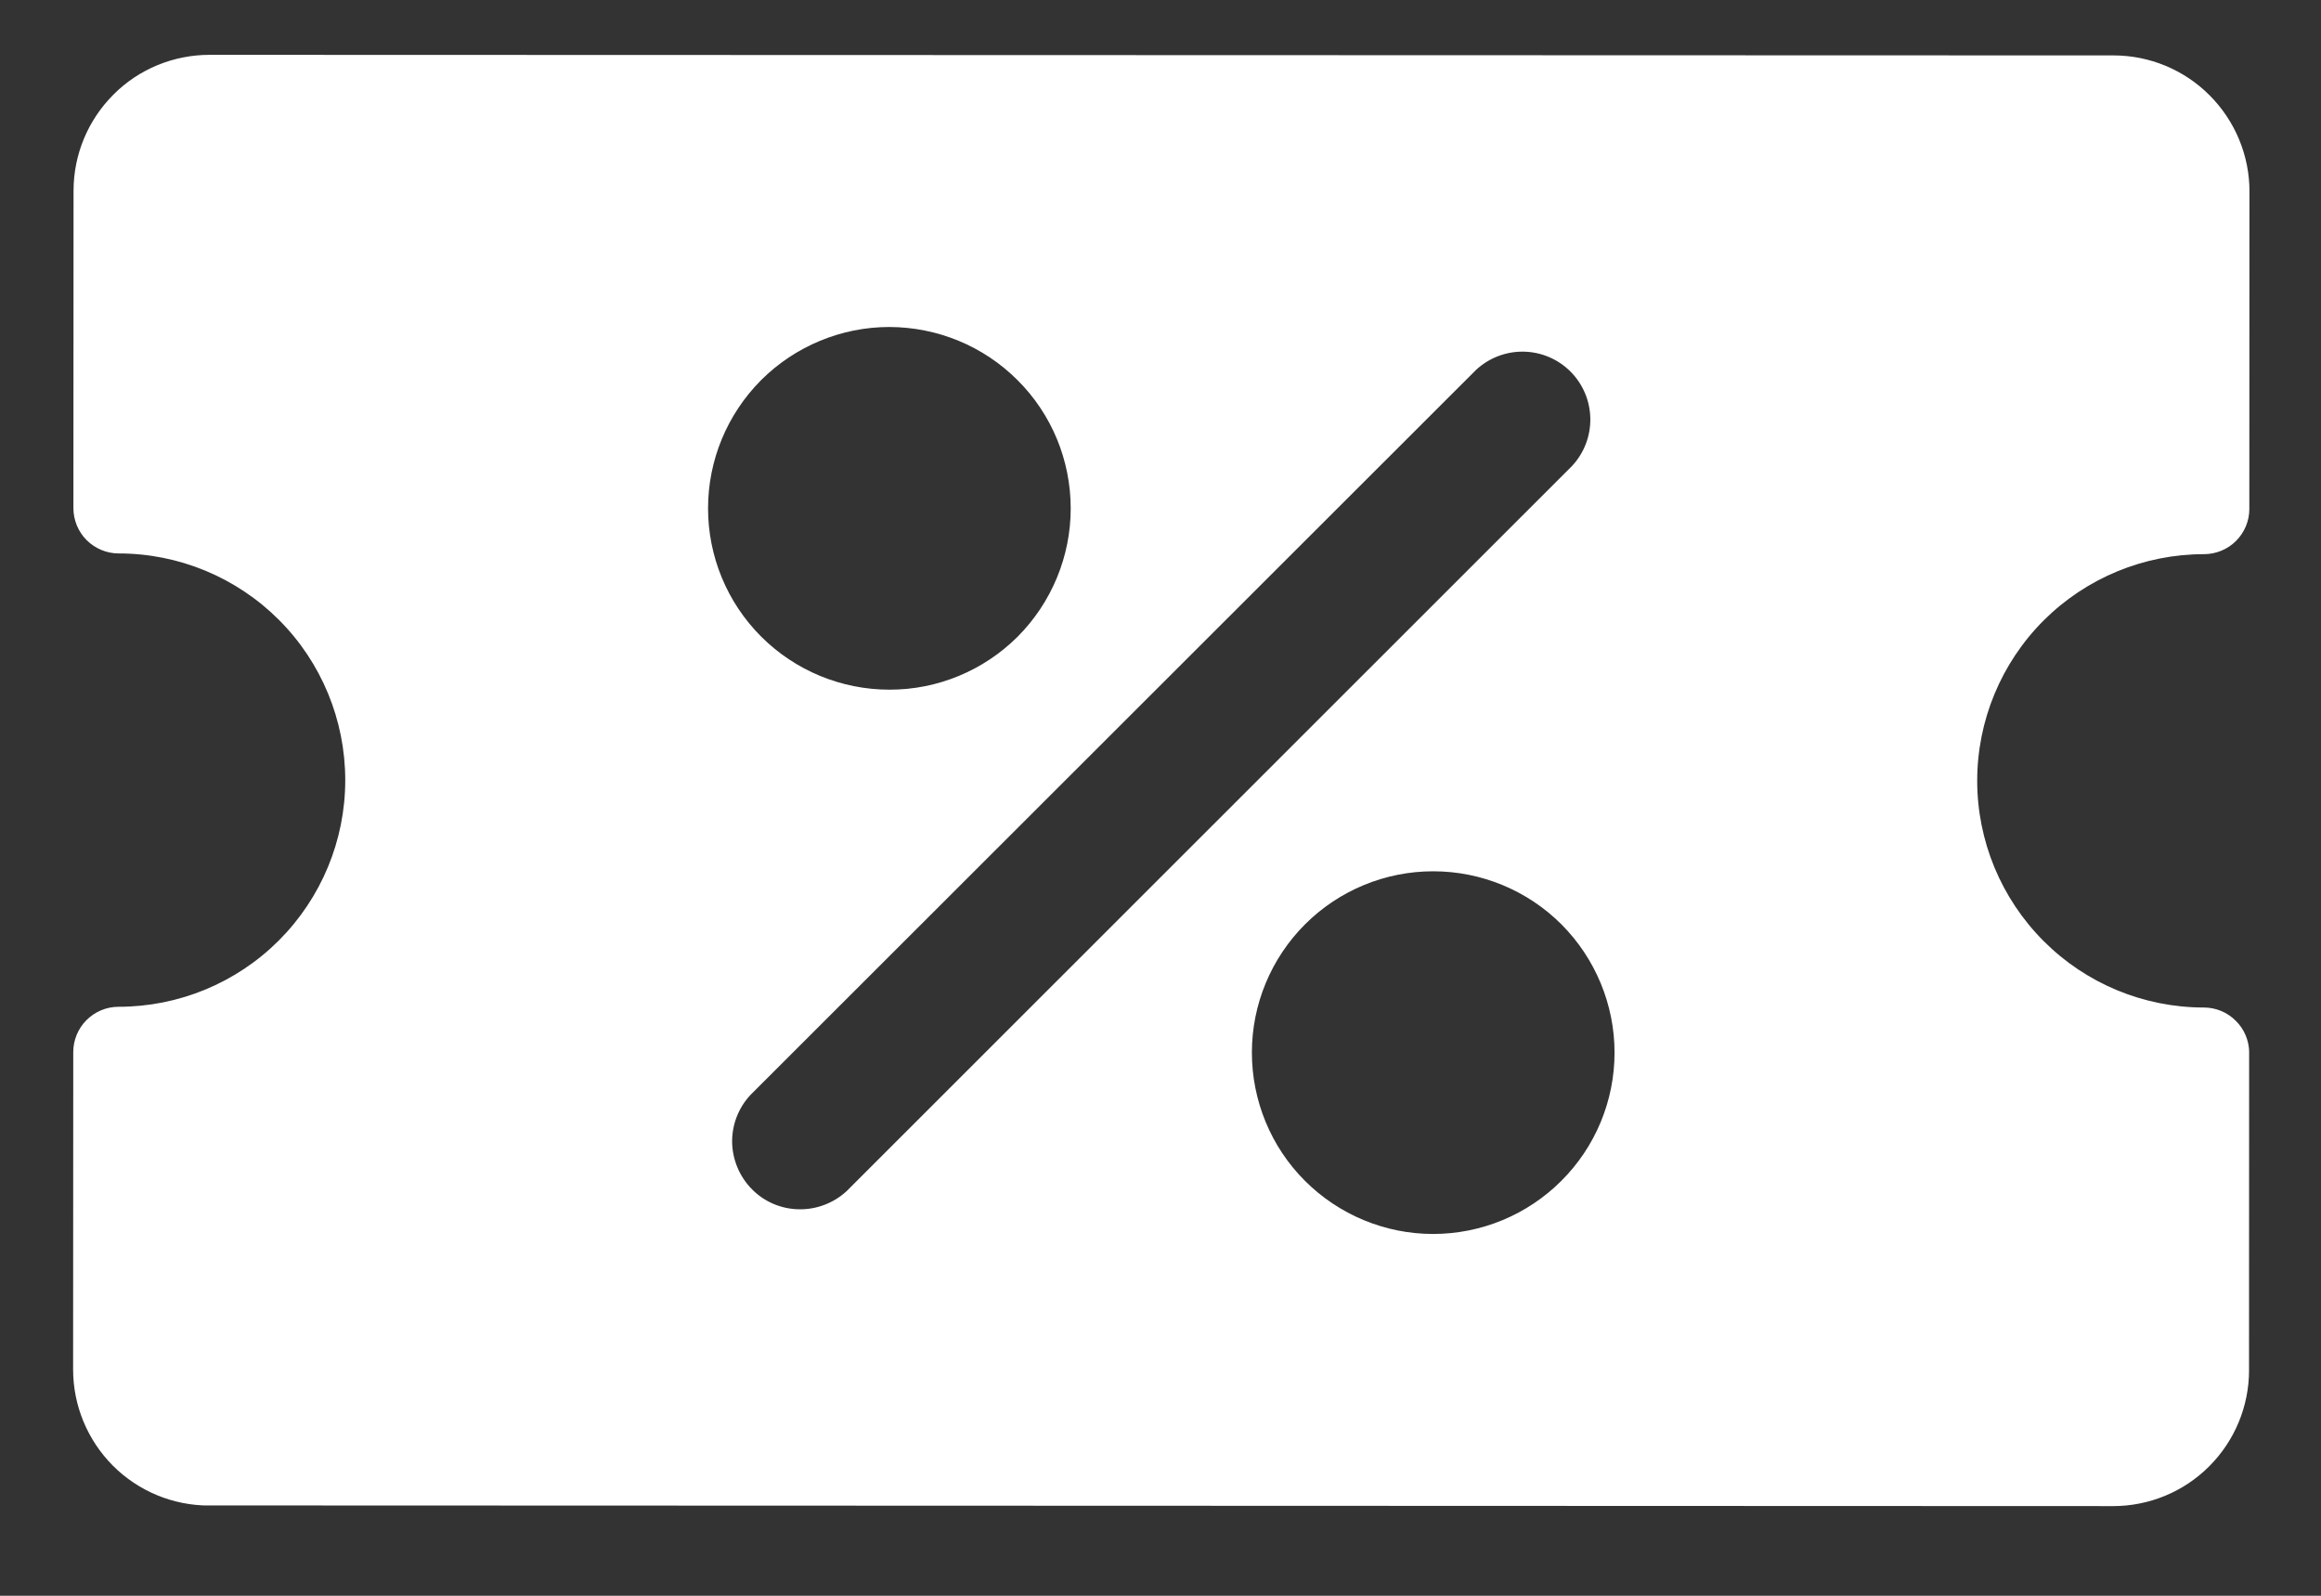 <svg width="16" height="11" viewBox="0 0 16 11" fill="none" xmlns="http://www.w3.org/2000/svg">
<rect x="0" y="0" width="16" height="11" fill="#333333" stroke="none"/>
<g clip-path="url(#clip0_1_1535)">
<path fill-rule="evenodd" clip-rule="evenodd" d="M15.506 3.508C15.506 3.591 15.473 3.67 15.414 3.729C15.356 3.787 15.276 3.82 15.193 3.82C14.779 3.82 14.382 3.984 14.088 4.277C13.795 4.57 13.63 4.968 13.63 5.382C13.63 5.796 13.795 6.194 14.088 6.487C14.38 6.78 14.778 6.945 15.192 6.945C15.275 6.945 15.355 6.978 15.413 7.037C15.472 7.095 15.505 7.175 15.505 7.258L15.504 9.445C15.504 9.694 15.405 9.932 15.229 10.108C15.053 10.284 14.815 10.382 14.566 10.382L1.441 10.378C1.192 10.378 0.954 10.279 0.778 10.103C0.603 9.927 0.504 9.689 0.504 9.44L0.505 7.252C0.505 7.17 0.538 7.09 0.596 7.032C0.655 6.973 0.734 6.94 0.817 6.94C1.232 6.94 1.629 6.776 1.922 6.483C2.215 6.19 2.38 5.793 2.38 5.378C2.38 4.964 2.216 4.566 1.923 4.273C1.63 3.98 1.233 3.815 0.818 3.815C0.736 3.815 0.656 3.782 0.597 3.723C0.539 3.665 0.506 3.585 0.506 3.502L0.507 1.315C0.507 1.066 0.606 0.828 0.782 0.652C0.957 0.476 1.196 0.378 1.445 0.378L14.57 0.382C14.818 0.382 15.057 0.481 15.232 0.657C15.408 0.833 15.507 1.072 15.507 1.32L15.506 3.508ZM10.175 2.55L5.173 7.548C5.09 7.637 5.045 7.754 5.047 7.876C5.05 7.997 5.099 8.113 5.185 8.199C5.27 8.285 5.386 8.334 5.508 8.336C5.629 8.338 5.747 8.293 5.836 8.211L10.837 3.212C10.92 3.123 10.965 3.006 10.963 2.885C10.961 2.763 10.912 2.647 10.826 2.561C10.74 2.475 10.624 2.426 10.503 2.424C10.382 2.422 10.264 2.467 10.175 2.55ZM4.881 3.504C4.881 3.172 5.013 2.855 5.247 2.62C5.482 2.386 5.8 2.254 6.131 2.254C6.463 2.255 6.781 2.386 7.015 2.621C7.25 2.855 7.381 3.173 7.381 3.505C7.381 3.836 7.249 4.154 7.015 4.389C6.78 4.623 6.462 4.755 6.131 4.754C5.799 4.754 5.481 4.622 5.247 4.388C5.012 4.153 4.881 3.835 4.881 3.504ZM11.13 7.256C11.13 6.925 10.998 6.607 10.764 6.372C10.53 6.138 10.212 6.006 9.88 6.006C9.549 6.006 9.231 6.137 8.996 6.372C8.762 6.606 8.63 6.924 8.63 7.255C8.63 7.587 8.761 7.905 8.995 8.139C9.23 8.374 9.548 8.506 9.879 8.506C10.211 8.506 10.529 8.374 10.763 8.14C10.998 7.906 11.13 7.588 11.13 7.256Z" fill="white"/>
</g>
<defs>
<clipPath id="clip0_1_1535">
<rect width="15" height="10" fill="white" transform="translate(0.507 0.377) rotate(0.02)"/>
</clipPath>
</defs>
</svg>
